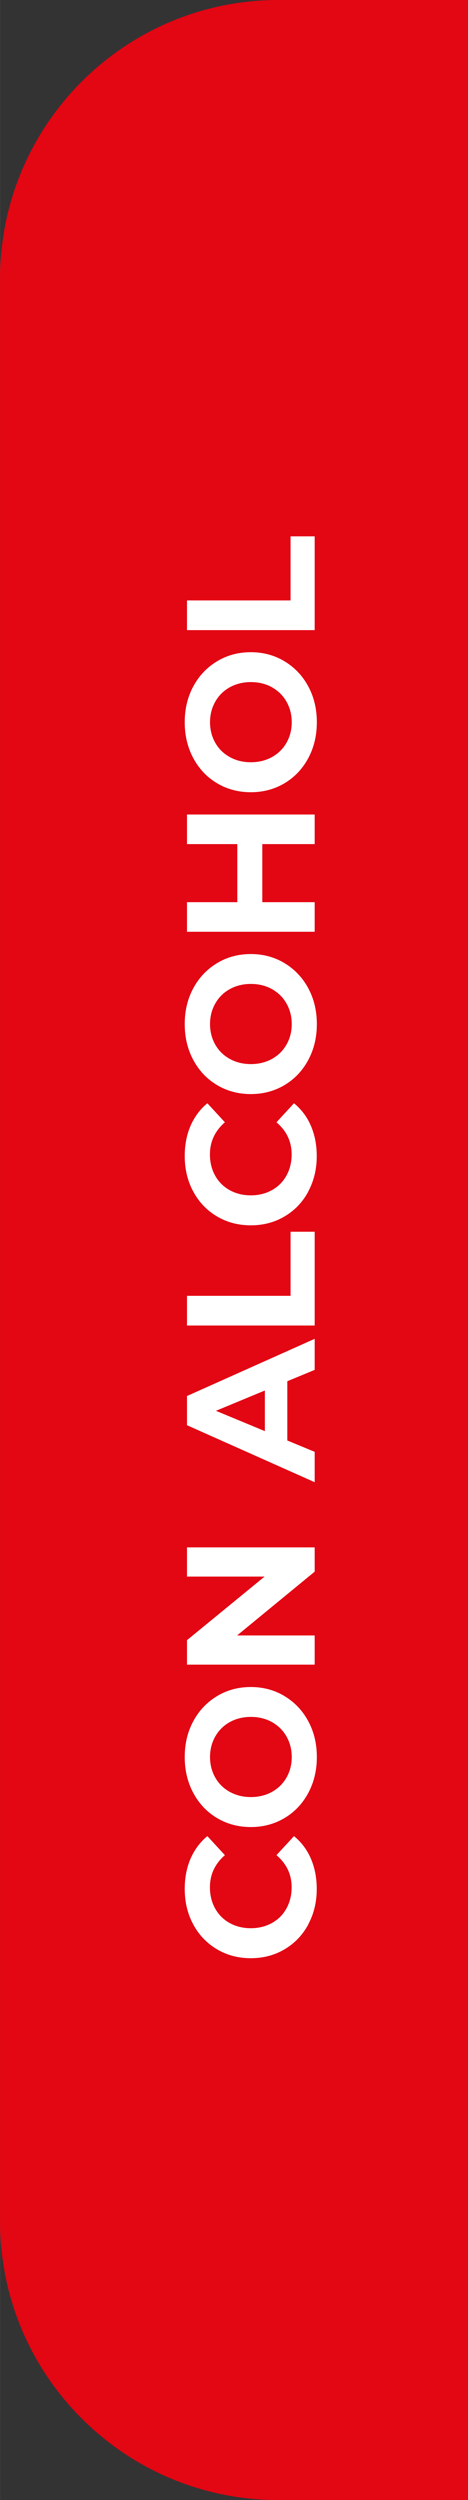 <svg xmlns="http://www.w3.org/2000/svg" id="b" width="16.77mm" height="89.44mm" viewBox="0 0 47.53 253.53"><rect x="0" y="0" width="47.53" height="253.53" fill="#333333" stroke="none"/><g id="c"><path d="m28.27,0h19.26v253.53h-19.26c-15.61,0-28.27-12.67-28.27-28.27V28.27C0,12.67,12.67,0,28.27,0Z" fill="#e30613" stroke-width="0"></path><path d="m31.32,195.14c-.57,1.07-1.37,1.91-2.39,2.52-1.02.61-2.17.92-3.46.92s-2.44-.31-3.46-.92c-1.02-.61-1.82-1.45-2.39-2.52-.58-1.07-.86-2.27-.86-3.6,0-1.12.2-2.14.59-3.05.4-.91.96-1.67,1.71-2.29l1.78,1.93c-1.01.88-1.52,1.96-1.52,3.26,0,.8.18,1.52.53,2.15.35.63.84,1.12,1.47,1.47.63.35,1.35.53,2.15.53s1.52-.18,2.15-.53c.63-.35,1.12-.84,1.47-1.47.35-.63.53-1.35.53-2.15,0-1.3-.51-2.38-1.54-3.26l1.78-1.93c.75.62,1.33,1.38,1.72,2.3.39.91.59,1.93.59,3.06,0,1.32-.29,2.52-.86,3.58Z" fill="#fff" stroke-width="0"></path><path d="m31.31,181.82c-.58,1.08-1.38,1.93-2.4,2.54-1.02.61-2.17.92-3.44.92s-2.42-.31-3.44-.92c-1.02-.61-1.82-1.46-2.4-2.54-.58-1.08-.87-2.29-.87-3.64s.29-2.56.87-3.63c.58-1.08,1.38-1.92,2.4-2.54,1.02-.62,2.17-.93,3.44-.93s2.42.31,3.44.93c1.02.62,1.82,1.46,2.4,2.54.58,1.07.87,2.29.87,3.63s-.29,2.56-.87,3.64Zm-2.21-5.72c-.35-.62-.84-1.1-1.47-1.46-.63-.35-1.35-.53-2.15-.53s-1.52.18-2.15.53c-.63.35-1.12.84-1.47,1.46-.35.62-.53,1.31-.53,2.08s.18,1.46.53,2.08c.35.62.84,1.1,1.47,1.45.63.35,1.35.53,2.15.53s1.52-.18,2.15-.53c.63-.35,1.12-.84,1.47-1.45.35-.62.53-1.31.53-2.08s-.18-1.46-.53-2.08Z" fill="#fff" stroke-width="0"></path><path d="m18.99,156.92h12.97v2.46l-7.88,6.47h7.88v2.96h-12.97v-2.48l7.88-6.45h-7.88v-2.96Z" fill="#fff" stroke-width="0"></path><path d="m29.18,140.06v6.02l2.78,1.15v3.08l-12.97-5.78v-2.96l12.97-5.8v3.15l-2.78,1.15Zm-2.28.95l-4.97,2.06,4.97,2.06v-4.11Z" fill="#fff" stroke-width="0"></path><path d="m18.99,134.41v-3h10.52v-6.5h2.45v9.51h-12.97Z" fill="#fff" stroke-width="0"></path><path d="m31.32,120.82c-.57,1.07-1.37,1.91-2.39,2.52-1.02.61-2.17.92-3.46.92s-2.44-.31-3.46-.92c-1.02-.61-1.82-1.45-2.39-2.52-.58-1.07-.86-2.27-.86-3.6,0-1.12.2-2.14.59-3.05.4-.91.96-1.67,1.71-2.29l1.78,1.93c-1.01.88-1.52,1.96-1.52,3.26,0,.8.18,1.52.53,2.15.35.63.84,1.12,1.47,1.47.63.35,1.35.53,2.15.53s1.52-.18,2.15-.53c.63-.35,1.12-.84,1.47-1.47.35-.63.53-1.35.53-2.15,0-1.3-.51-2.38-1.54-3.26l1.78-1.93c.75.62,1.33,1.38,1.72,2.3.39.91.59,1.93.59,3.06,0,1.32-.29,2.52-.86,3.58Z" fill="#fff" stroke-width="0"></path><path d="m31.31,107.49c-.58,1.08-1.38,1.93-2.4,2.54-1.02.61-2.17.92-3.44.92s-2.42-.31-3.44-.92c-1.02-.61-1.82-1.46-2.4-2.54-.58-1.08-.87-2.29-.87-3.64s.29-2.56.87-3.63c.58-1.08,1.38-1.92,2.4-2.54,1.02-.62,2.17-.93,3.44-.93s2.42.31,3.44.93c1.02.62,1.82,1.46,2.4,2.54.58,1.07.87,2.29.87,3.63s-.29,2.56-.87,3.64Zm-2.21-5.72c-.35-.62-.84-1.1-1.47-1.46-.63-.35-1.35-.53-2.15-.53s-1.52.18-2.15.53c-.63.35-1.12.84-1.47,1.46-.35.62-.53,1.31-.53,2.08s.18,1.46.53,2.08c.35.62.84,1.1,1.47,1.45.63.35,1.35.53,2.15.53s1.52-.18,2.15-.53c.63-.35,1.12-.84,1.47-1.45.35-.62.53-1.31.53-2.08s-.18-1.46-.53-2.08Z" fill="#fff" stroke-width="0"></path><path d="m18.99,82.6h12.97v3h-5.32v5.89h5.32v3h-12.97v-3h5.11v-5.89h-5.11v-3Z" fill="#fff" stroke-width="0"></path><path d="m31.31,76.88c-.58,1.08-1.38,1.93-2.4,2.54-1.02.61-2.17.92-3.44.92s-2.42-.31-3.44-.92c-1.02-.61-1.82-1.46-2.4-2.54-.58-1.08-.87-2.29-.87-3.64s.29-2.56.87-3.63c.58-1.08,1.38-1.92,2.4-2.54,1.02-.62,2.17-.93,3.44-.93s2.42.31,3.44.93c1.02.62,1.82,1.46,2.4,2.54.58,1.07.87,2.29.87,3.63s-.29,2.56-.87,3.64Zm-2.21-5.72c-.35-.62-.84-1.1-1.47-1.46-.63-.35-1.35-.53-2.15-.53s-1.52.18-2.15.53c-.63.35-1.12.84-1.47,1.46-.35.62-.53,1.31-.53,2.08s.18,1.46.53,2.08c.35.62.84,1.1,1.47,1.45.63.35,1.35.53,2.15.53s1.52-.18,2.15-.53c.63-.35,1.12-.84,1.47-1.45.35-.62.53-1.31.53-2.08s-.18-1.46-.53-2.08Z" fill="#fff" stroke-width="0"></path><path d="m18.99,63.89v-3h10.52v-6.5h2.45v9.51h-12.97Z" fill="#fff" stroke-width="0"></path></g></svg>